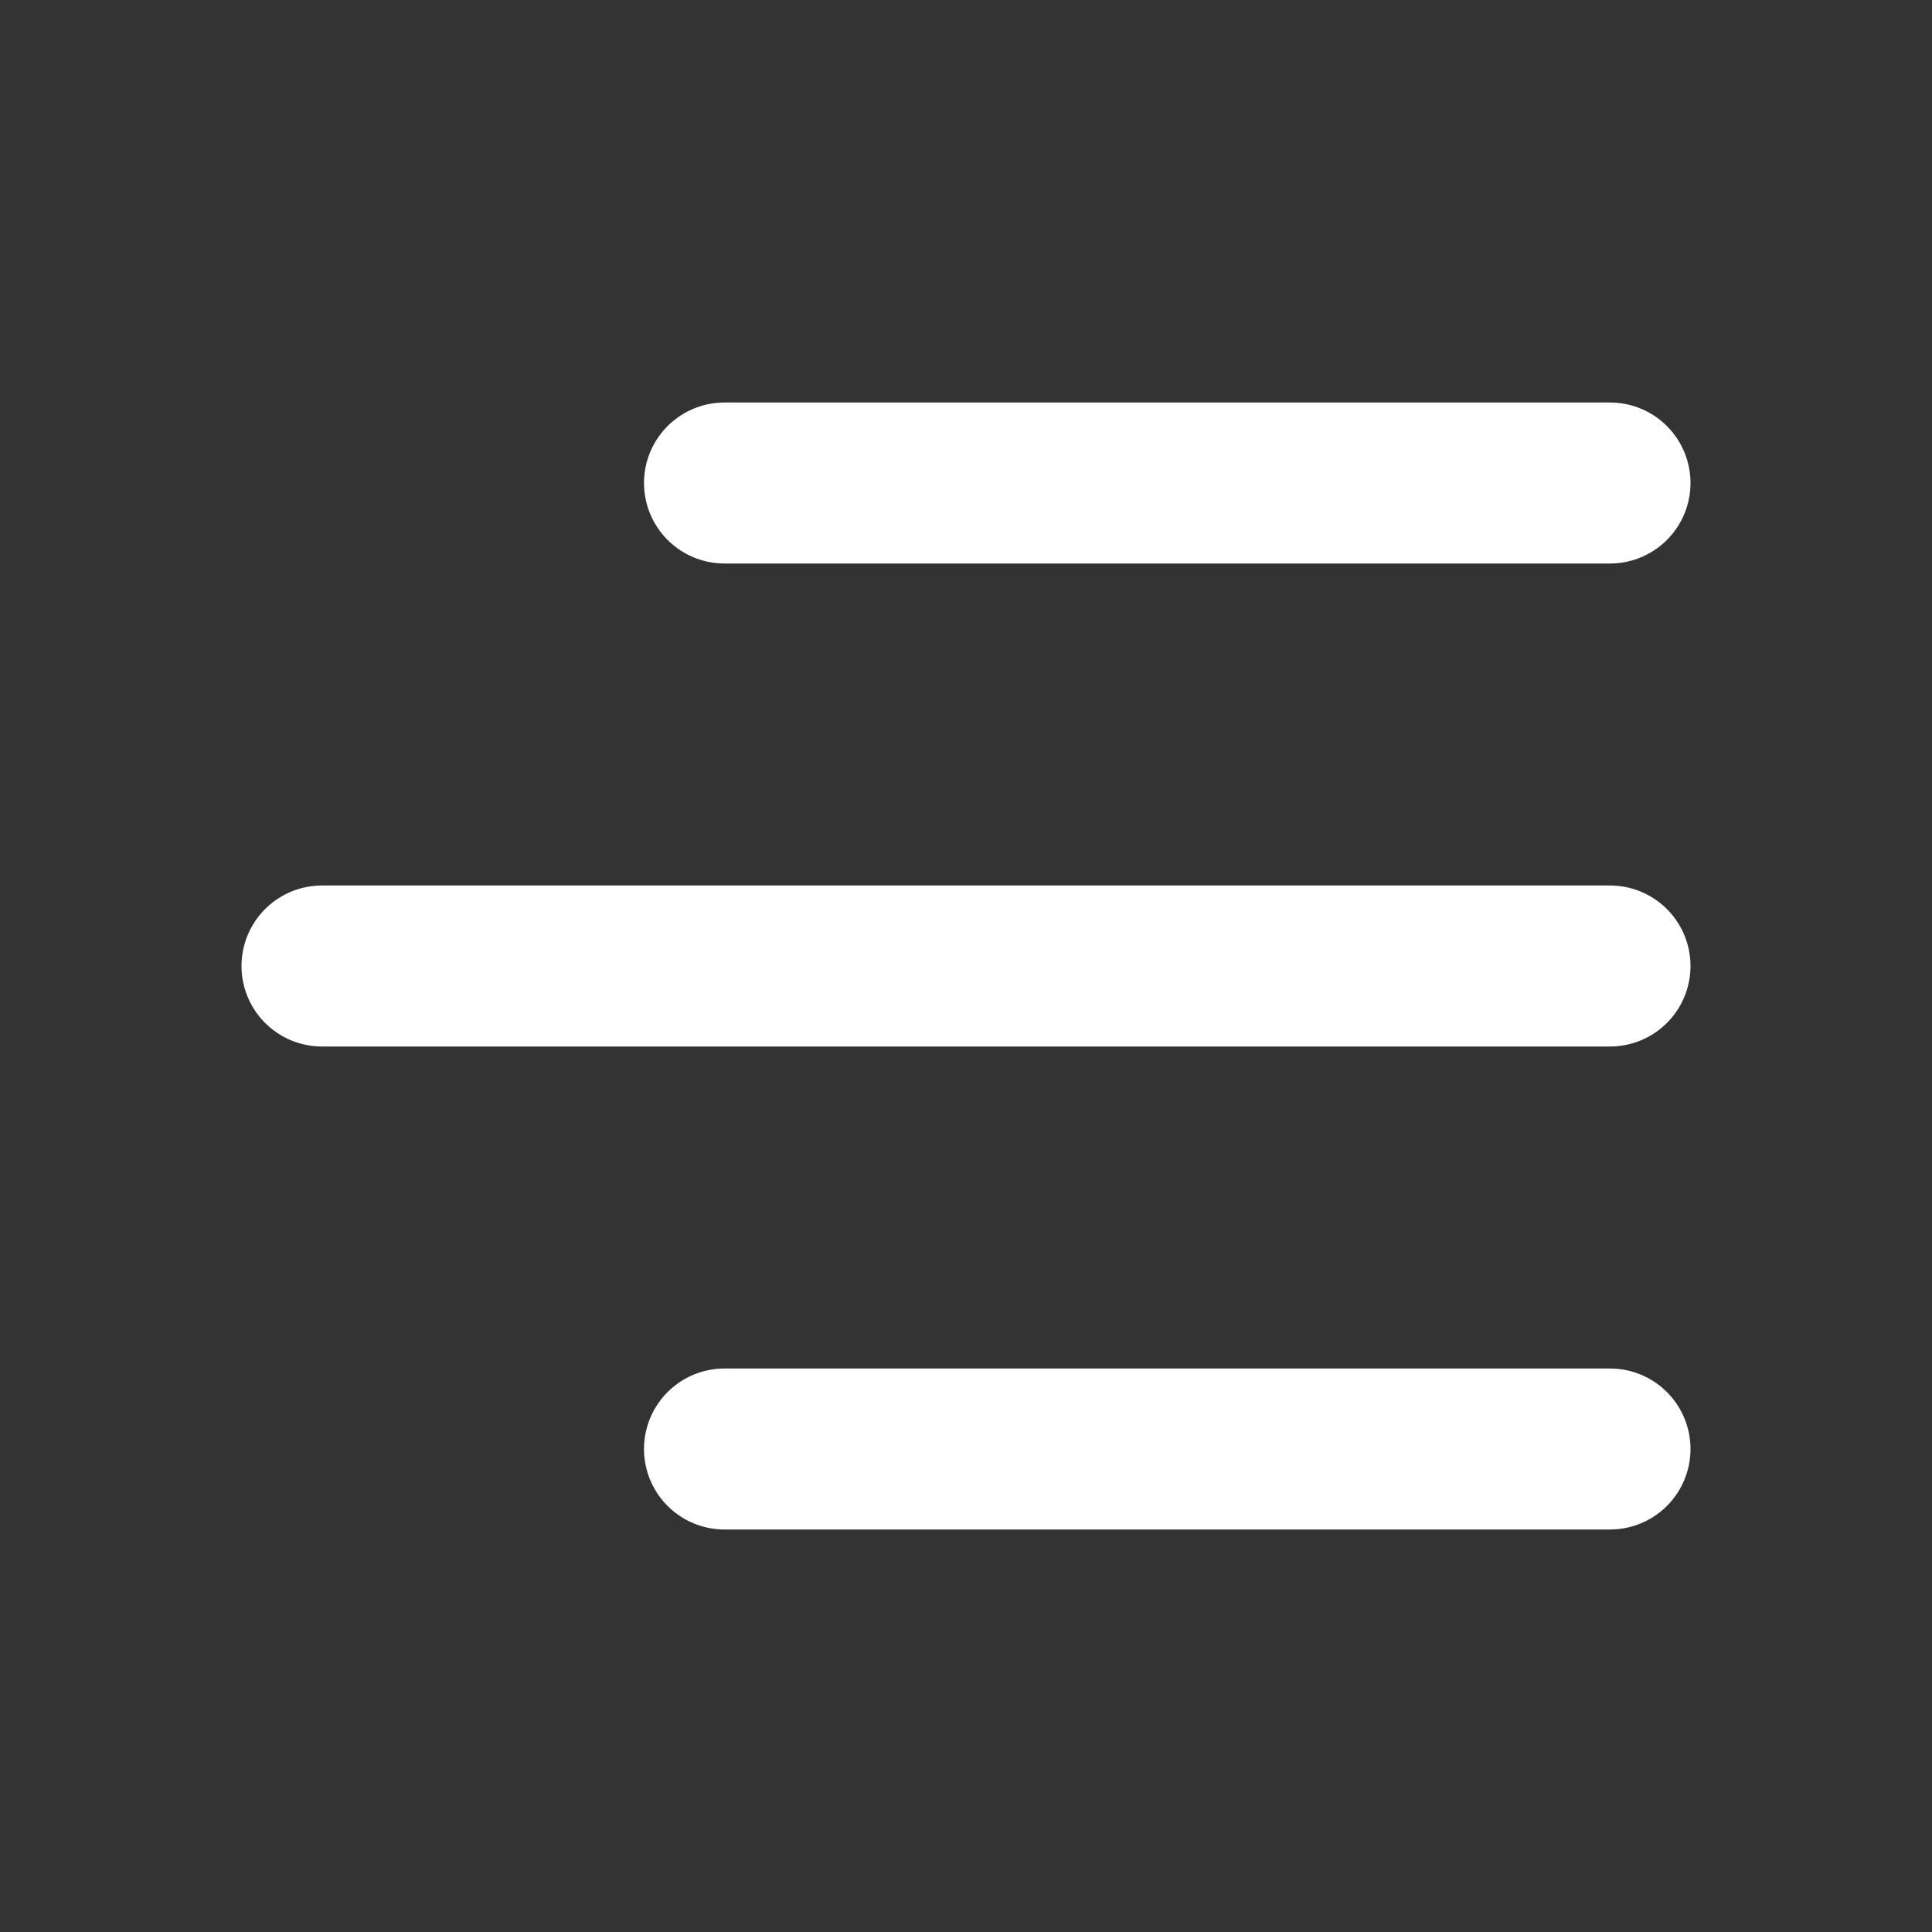 <?xml version="1.0" encoding="UTF-8"?> <svg xmlns="http://www.w3.org/2000/svg" width="24" height="24" viewBox="0 0 24 24" fill="none"><rect x="0" y="0" width="24" height="24" fill="#333333" stroke="none"/> <line x1="9" y1="6" x2="20" y2="6" stroke="white" stroke-width="2" stroke-linecap="round" stroke-linejoin="round"></line> <line x1="9" y1="18" x2="20" y2="18" stroke="white" stroke-width="2" stroke-linecap="round" stroke-linejoin="round"></line> <line x1="4" y1="12" x2="20" y2="12" stroke="white" stroke-width="2" stroke-linecap="round" stroke-linejoin="round"></line> </svg> 